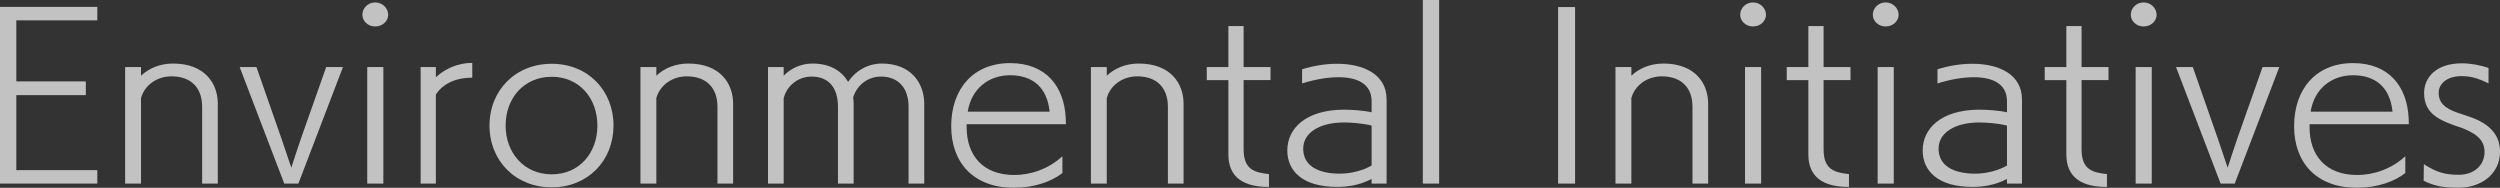 <?xml version="1.0" encoding="utf-8"?>
<!-- Generator: Adobe Illustrator 16.0.0, SVG Export Plug-In . SVG Version: 6.00 Build 0)  -->
<!DOCTYPE svg PUBLIC "-//W3C//DTD SVG 1.1//EN" "http://www.w3.org/Graphics/SVG/1.1/DTD/svg11.dtd">
<svg version="1.1" id="レイヤー_1" xmlns="http://www.w3.org/2000/svg" xmlns:xlink="http://www.w3.org/1999/xlink" x="0px"
	 y="0px" width="453.111px" height="34.034px" viewBox="0 0 453.111 34.034" enable-background="new 0 0 453.111 34.034"
	 xml:space="preserve">
<rect x="0" y="0" width="453.111" height="34.034" fill="#333333" stroke="none"/>
<g opacity="0.7">
	<g>
		<path fill="#FFFFFF" d="M0,33.274V1.24h17.637v2.44H2.959v11.078h12.598v2.479H2.959v13.598h14.678v2.439H0z"/>
		<path fill="#FFFFFF" d="M36.637,33.274V19.356c0-3.359-1.92-5.519-5.559-5.519c-2.479,0-4.8,1.439-5.52,3.919v15.517H22.68V12.158
			h2.879v1.56c1.4-1.32,3.399-2.2,5.799-2.2c5.76,0,8.119,3.6,8.119,7.279v14.478H36.637z"/>
		<path fill="#FFFFFF" d="M51.519,33.274l-8.079-21.116h3.04c0,0,4.479,12.798,4.519,12.917l1.8,5.32
			c0.601-1.881,1.12-3.439,1.76-5.32l4.56-12.917h3.039l-8.078,21.116H51.519z"/>
		<path fill="#FFFFFF" d="M67.999,4.799c-1.32,0-2.319-1-2.319-2.12c0-1.2,0.999-2.24,2.319-2.24c1.319,0,2.359,1.04,2.359,2.24
			C70.358,3.799,69.358,4.799,67.999,4.799z M66.56,33.274V12.158h2.919v21.116H66.56z"/>
		<path fill="#FFFFFF" d="M76.238,33.274V12.158h2.76v1.839c1.64-1.52,3.96-2.6,6.6-2.6v2.68c-3.24,0-5.399,1.24-6.6,3.04v16.157
			H76.238z"/>
		<path fill="#FFFFFF" d="M99.997,33.954c-6.559,0-11.278-4.799-11.278-11.197c0-6.399,4.72-11.199,11.278-11.199
			c6.519,0,11.198,4.799,11.198,11.199C111.195,29.155,106.516,33.954,99.997,33.954z M108.275,22.757
			c0-4.92-3.239-8.839-8.278-8.839c-5.079,0-8.358,3.919-8.358,8.839c0,4.918,3.319,8.838,8.358,8.838
			S108.275,27.675,108.275,22.757z"/>
		<path fill="#FFFFFF" d="M130.036,33.274V19.356c0-3.359-1.92-5.519-5.559-5.519c-2.479,0-4.8,1.439-5.52,3.919v15.517h-2.879
			V12.158h2.879v1.56c1.4-1.32,3.399-2.2,5.799-2.2c5.76,0,8.119,3.6,8.119,7.279v14.478H130.036z"/>
		<path fill="#FFFFFF" d="M164.675,33.274V19.356c0-3.319-1.76-5.479-5.039-5.479c-2.16,0-4.279,1.399-5,3.759
			c0.04,0.36,0.08,0.76,0.08,1.16v14.478h-2.839V19.356c0-3.319-1.561-5.479-4.8-5.479c-2.199,0-4.399,1.439-5.039,3.919v15.478
			h-2.84V12.158h2.84v1.56c1.28-1.32,3.12-2.2,5.239-2.2c3.239,0,5.319,1.4,6.438,3.319c1.24-1.879,3.439-3.319,6.119-3.319
			c5.319,0,7.679,3.6,7.679,7.279v14.478H164.675z"/>
		<path fill="#FFFFFF" d="M192.556,31.354c-1.8,1.439-4.919,2.68-8.759,2.68c-7.519,0-11.397-4.719-11.397-11.158
			c0-6.719,3.959-11.438,10.678-11.438c6.519,0,9.799,4.239,10.078,9.958c0,0.28,0.04,0.84,0.04,1.12h-17.997v0.52
			c0,5.199,3,8.679,8.639,8.679c2.92,0,6.159-1.04,8.719-3.399V31.354z M190.236,20.237c-0.44-4.44-3.12-6.6-7.159-6.6
			c-3.919,0-7.039,2.479-7.679,6.6H190.236z"/>
		<path fill="#FFFFFF" d="M211.676,33.274V19.356c0-3.359-1.92-5.519-5.559-5.519c-2.479,0-4.8,1.439-5.52,3.919v15.517h-2.879
			V12.158h2.879v1.56c1.4-1.32,3.399-2.2,5.799-2.2c5.76,0,8.119,3.6,8.119,7.279v14.478H211.676z"/>
		<path fill="#FFFFFF" d="M229.837,33.874c-4.199,0-7.199-1.56-7.199-5.879V14.518h-3.919v-2.359h3.919V4.719h2.76v7.439h4.879
			v2.359h-4.879v12.558c0,3.72,2.04,4.199,4.6,4.479v2.319H229.837z"/>
		<path fill="#FFFFFF" d="M248.596,33.274v-0.84c-2.279,1.199-4.52,1.439-6.279,1.439c-6.318,0-8.998-2.959-8.998-6.599
			c0-3.999,3.319-7.319,10.118-7.398c1.399,0,3.64,0.12,5.159,0.479v-2c0-3.119-2.52-4.359-5.999-4.359c-2,0-4.279,0.4-6.599,1.12
			v-2.56c2.039-0.64,4.239-1,6.318-1c4.84,0,8.999,1.92,8.999,6.479v15.237H248.596z M248.596,22.757
			c-1.76-0.44-3.92-0.561-5.119-0.561c-4.319,0.04-7.279,1.84-7.279,4.76c0,2.919,2.44,4.519,6.64,4.519
			c2.079,0,4.279-0.6,5.759-1.479V22.757z"/>
		<path fill="#FFFFFF" d="M257.878,33.274V0h2.959v33.274H257.878z"/>
		<path fill="#FFFFFF" d="M282.396,33.274V1.28h3.08v31.995H282.396z"/>
		<path fill="#FFFFFF" d="M306.754,33.274V19.356c0-3.359-1.92-5.519-5.559-5.519c-2.479,0-4.8,1.439-5.52,3.919v15.517h-2.879
			V12.158h2.879v1.56c1.4-1.32,3.399-2.2,5.799-2.2c5.76,0,8.119,3.6,8.119,7.279v14.478H306.754z"/>
		<path fill="#FFFFFF" d="M317.716,4.799c-1.319,0-2.319-1-2.319-2.12c0-1.2,1-2.24,2.319-2.24c1.32,0,2.36,1.04,2.36,2.24
			C320.076,3.799,319.076,4.799,317.716,4.799z M316.276,33.274V12.158h2.92v21.116H316.276z"/>
		<path fill="#FFFFFF" d="M334.954,33.874c-4.199,0-7.198-1.56-7.198-5.879V14.518h-3.92v-2.359h3.92V4.719h2.76v7.439h4.879v2.359
			h-4.879v12.558c0,3.72,2.039,4.199,4.599,4.479v2.319H334.954z"/>
		<path fill="#FFFFFF" d="M341.755,4.799c-1.319,0-2.319-1-2.319-2.12c0-1.2,1-2.24,2.319-2.24c1.32,0,2.36,1.04,2.36,2.24
			C344.115,3.799,343.115,4.799,341.755,4.799z M340.315,33.274V12.158h2.92v21.116H340.315z"/>
		<path fill="#FFFFFF" d="M363.753,33.274v-0.84c-2.279,1.199-4.52,1.439-6.279,1.439c-6.318,0-8.998-2.959-8.998-6.599
			c0-3.999,3.319-7.319,10.118-7.398c1.399,0,3.64,0.12,5.159,0.479v-2c0-3.119-2.52-4.359-5.999-4.359c-2,0-4.279,0.4-6.599,1.12
			v-2.56c2.039-0.64,4.239-1,6.318-1c4.84,0,8.999,1.92,8.999,6.479v15.237H363.753z M363.753,22.757
			c-1.76-0.44-3.92-0.561-5.119-0.561c-4.319,0.04-7.279,1.84-7.279,4.76c0,2.919,2.44,4.519,6.64,4.519
			c2.079,0,4.279-0.6,5.759-1.479V22.757z"/>
		<path fill="#FFFFFF" d="M381.713,33.874c-4.199,0-7.198-1.56-7.198-5.879V14.518h-3.92v-2.359h3.92V4.719h2.759v7.439h4.88v2.359
			h-4.88v12.558c0,3.72,2.04,4.199,4.6,4.479v2.319H381.713z"/>
		<path fill="#FFFFFF" d="M388.514,4.799c-1.319,0-2.319-1-2.319-2.12c0-1.2,1-2.24,2.319-2.24c1.32,0,2.359,1.04,2.359,2.24
			C390.873,3.799,389.874,4.799,388.514,4.799z M387.074,33.274V12.158h2.919v21.116H387.074z"/>
		<path fill="#FFFFFF" d="M402.474,33.274l-8.079-21.116h3.039c0,0,4.479,12.798,4.52,12.917l1.8,5.32
			c0.6-1.881,1.12-3.439,1.76-5.32l4.56-12.917h3.039l-8.078,21.116H402.474z"/>
		<path fill="#FFFFFF" d="M435.95,31.354c-1.8,1.439-4.919,2.68-8.759,2.68c-7.519,0-11.397-4.719-11.397-11.158
			c0-6.719,3.959-11.438,10.678-11.438c6.52,0,9.799,4.239,10.079,9.958c0,0.28,0.039,0.84,0.039,1.12h-17.996v0.52
			c0,5.199,2.999,8.679,8.638,8.679c2.92,0,6.159-1.04,8.719-3.399V31.354z M433.631,20.237c-0.44-4.44-3.119-6.6-7.159-6.6
			c-3.919,0-7.038,2.479-7.679,6.6H433.631z"/>
		<path fill="#FFFFFF" d="M439.313,29.755c2.36,1.52,3.88,1.92,6.359,1.92c2.64,0,4.64-1.64,4.64-4.159s-2.16-3.56-4.2-4.359
			c-3.599-1.2-6.759-2.319-6.759-6.279c0-2.88,2.24-5.399,6.799-5.399c1.68,0,3.359,0.32,4.88,0.84v2.8
			c-2.08-1.04-3.399-1.32-4.92-1.32c-2.639,0-4.119,1.4-4.119,3.04c0,1.64,0.96,2.759,3.439,3.599l1.8,0.6
			c3.439,1.12,5.879,2.96,5.879,6.479c0,3.919-3.279,6.519-7.599,6.519c-2.279,0-4.199-0.24-6.239-1.279L439.313,29.755z"/>
	</g>
</g>
</svg>
